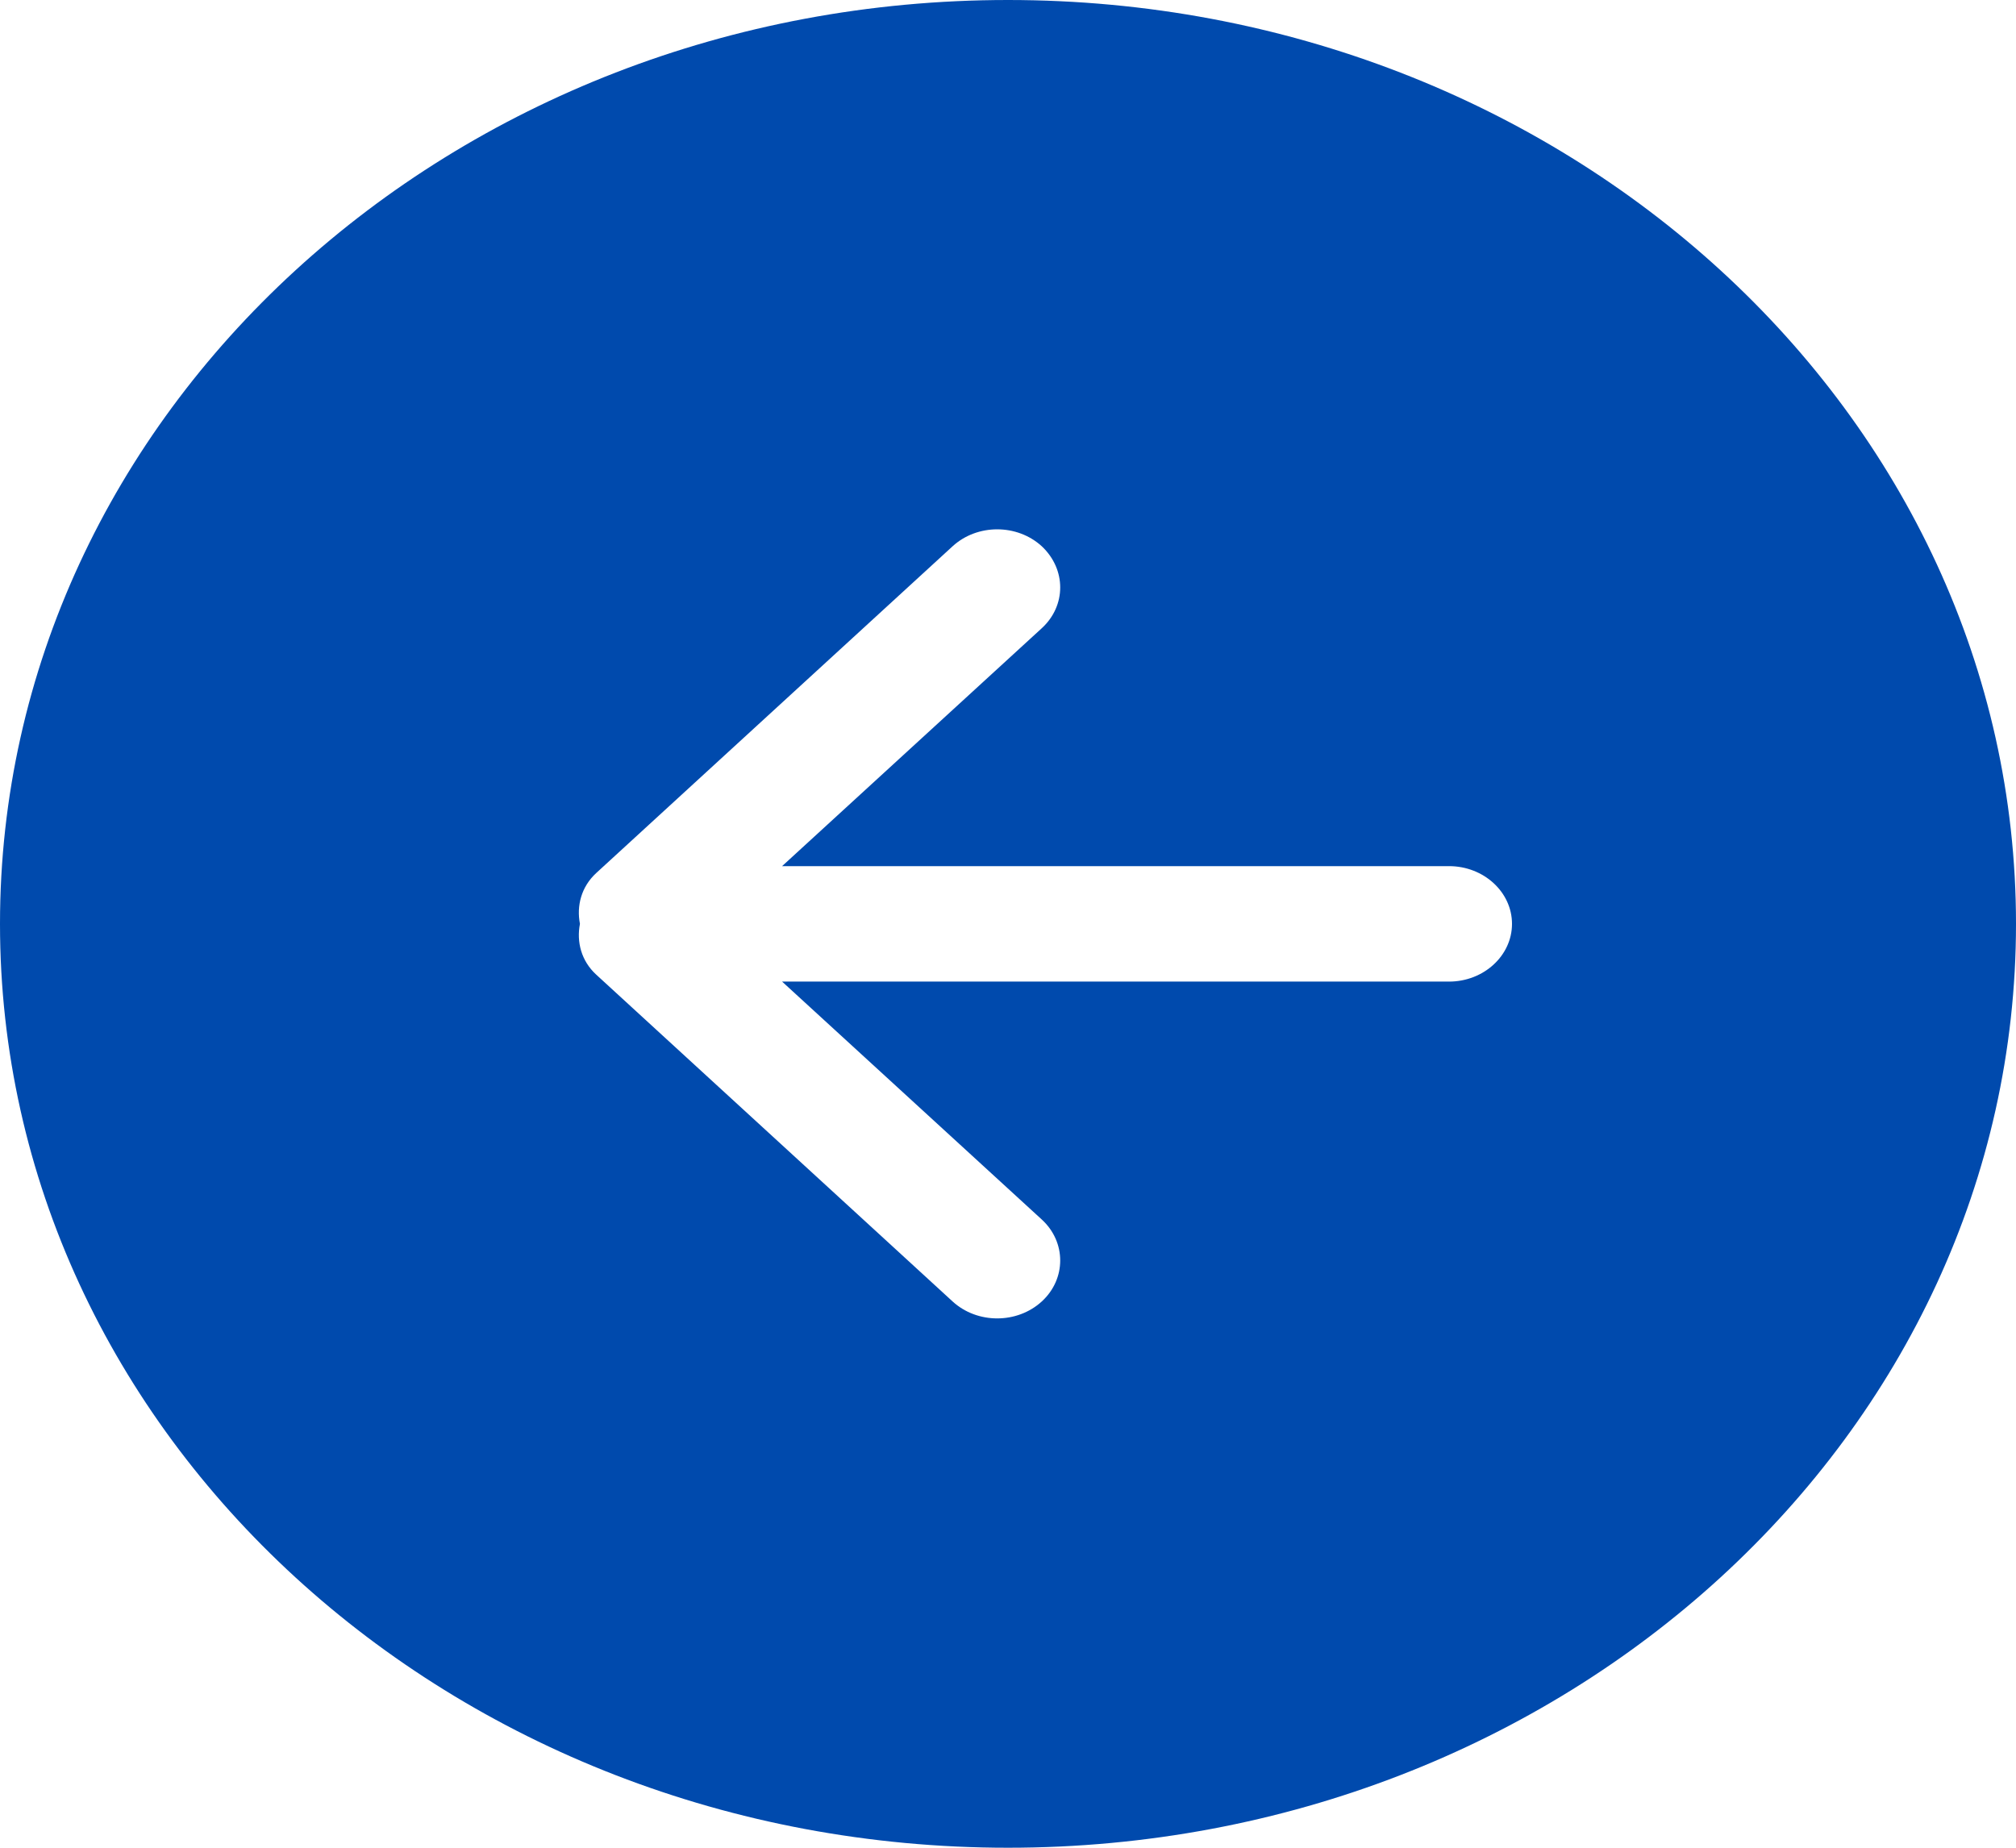 <svg width="36" height="33" viewBox="0 0 36 33" fill="none" xmlns="http://www.w3.org/2000/svg">
<g clip-path="url(#clip0_45_67)">
<path fill-rule="evenodd" clip-rule="evenodd" d="M25.875 17.531H13.966L18.603 21.78C19.042 22.182 19.042 22.842 18.603 23.244C18.163 23.647 17.451 23.647 17.011 23.244L10.647 17.407C10.378 17.16 10.294 16.82 10.356 16.5C10.294 16.18 10.378 15.84 10.647 15.592L17.011 9.756C17.451 9.353 18.163 9.353 18.603 9.756C19.042 10.168 19.042 10.818 18.603 11.22L13.966 15.469H25.875C26.496 15.469 27 15.933 27 16.5C27 17.067 26.496 17.531 25.875 17.531ZM18 0C8.059 0 0 7.384 0 16.5C0 25.616 8.059 33 18 33C27.941 33 36 25.616 36 16.5C36 7.384 27.941 0 18 0Z" fill="#004AAD"/>
</g>
<defs>
<clipPath id="clip0_45_67">
<rect width="36" height="33" fill="white"/>
</clipPath>
</defs>
</svg>

